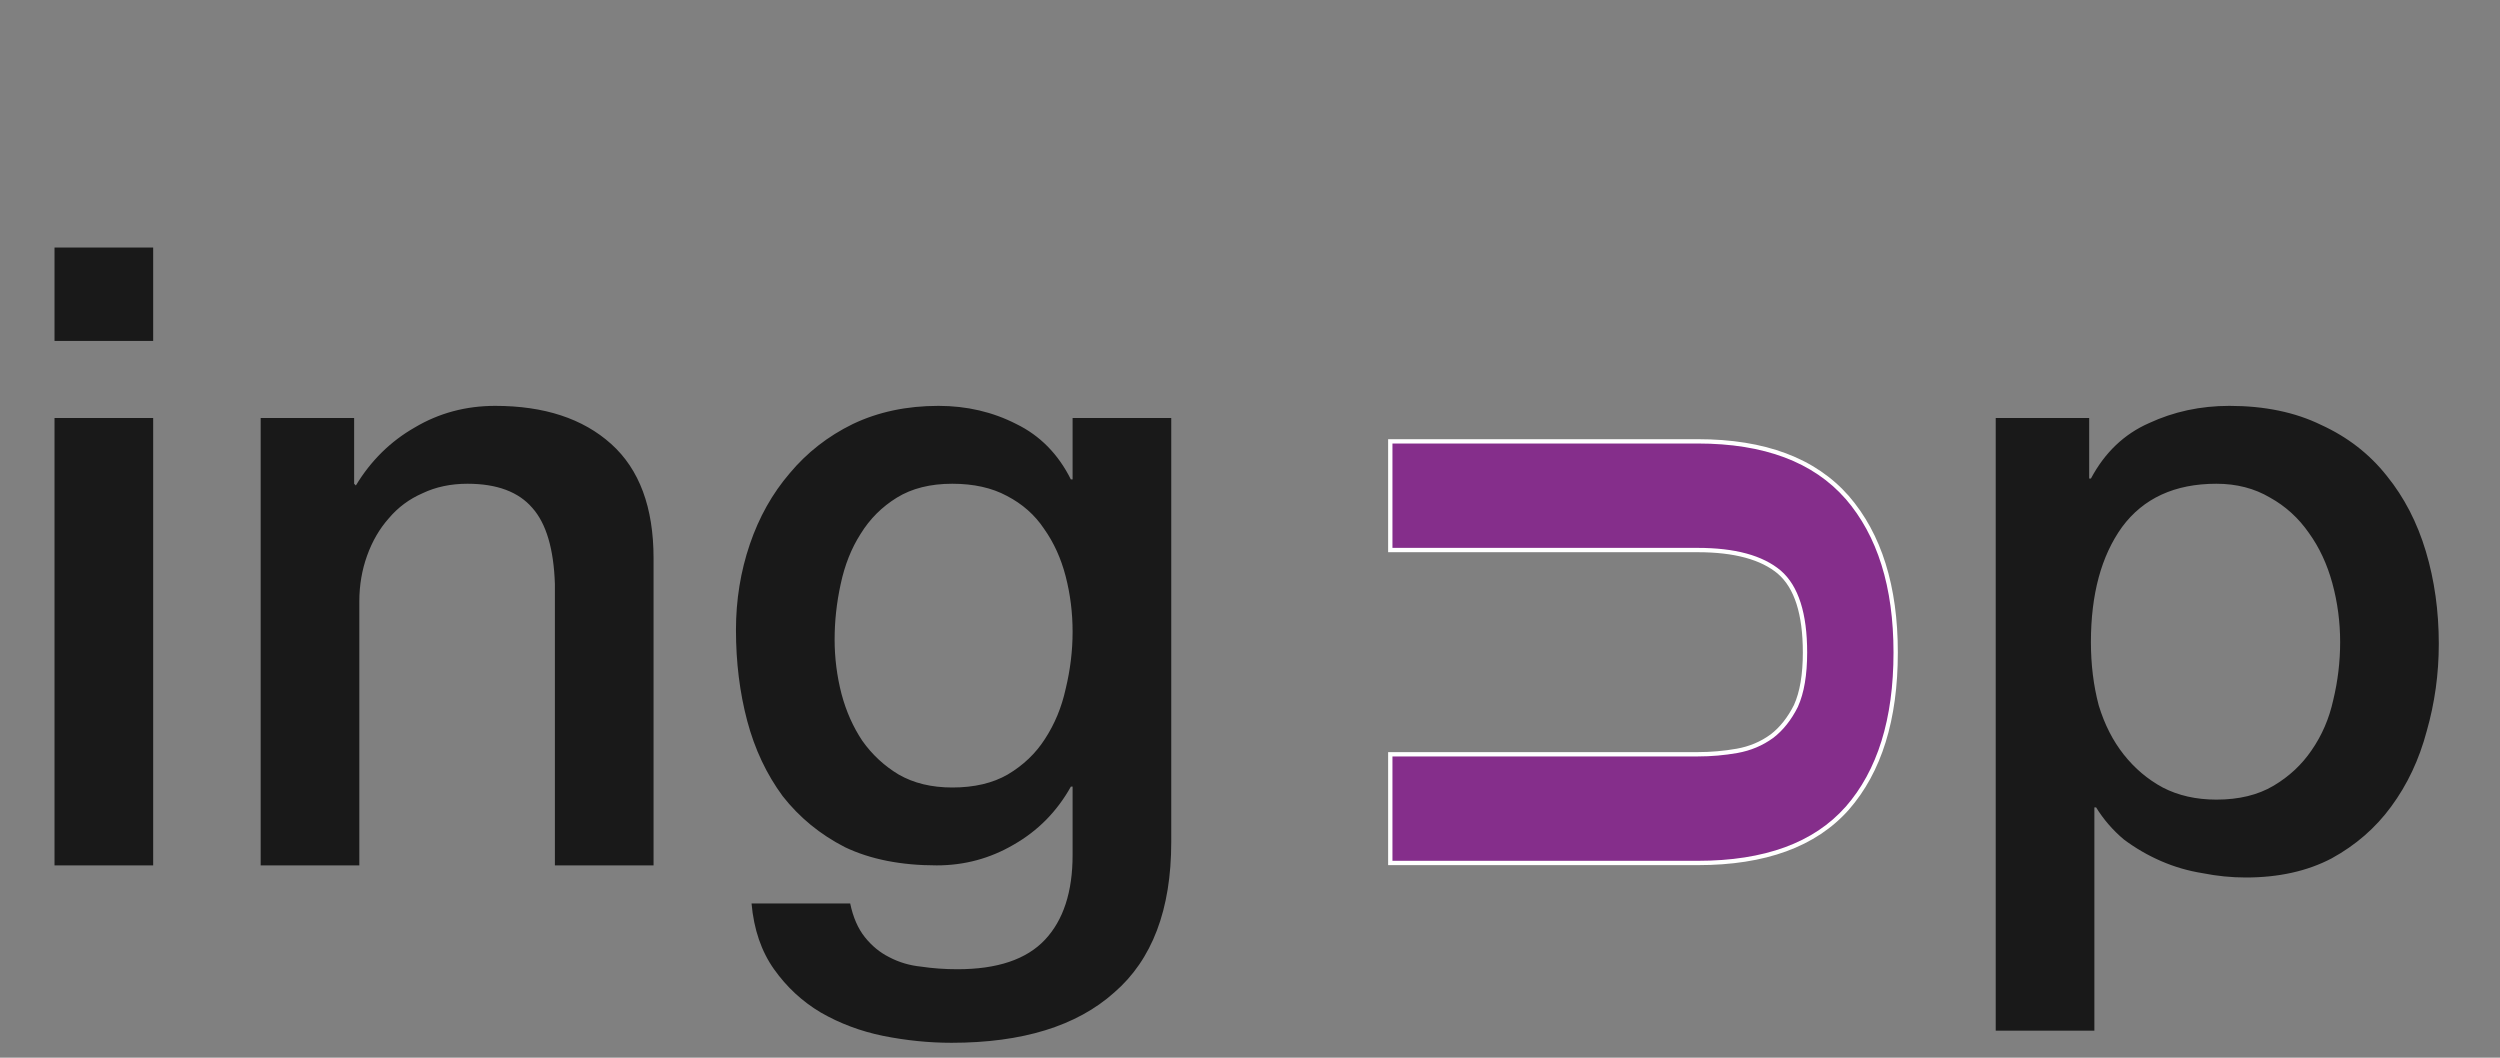 <?xml version="1.0" encoding="UTF-8"?> <svg xmlns="http://www.w3.org/2000/svg" width="52" height="22" viewBox="0 0 52 22" fill="none"><rect x="0" y="0" width="52" height="22" fill="#808080" stroke="none"/><path d="M1.134 5.148H3.186V7.092H1.134V5.148ZM1.134 8.694H3.186V18H1.134V8.694ZM5.422 8.694H7.366V10.062L7.402 10.098C7.714 9.582 8.122 9.18 8.626 8.892C9.13 8.592 9.688 8.442 10.3 8.442C11.32 8.442 12.124 8.706 12.712 9.234C13.3 9.762 13.594 10.554 13.594 11.61V18H11.542V12.15C11.518 11.418 11.362 10.89 11.074 10.566C10.786 10.23 10.336 10.062 9.724 10.062C9.376 10.062 9.064 10.128 8.788 10.26C8.512 10.38 8.278 10.554 8.086 10.782C7.894 10.998 7.744 11.256 7.636 11.556C7.528 11.856 7.474 12.174 7.474 12.51V18H5.422V8.694ZM24.362 17.514C24.362 18.918 23.966 19.962 23.174 20.646C22.394 21.342 21.266 21.69 19.79 21.69C19.322 21.69 18.848 21.642 18.368 21.546C17.9 21.45 17.468 21.288 17.072 21.06C16.688 20.832 16.364 20.532 16.1 20.16C15.836 19.788 15.68 19.332 15.632 18.792H17.684C17.744 19.08 17.846 19.314 17.99 19.494C18.134 19.674 18.302 19.812 18.494 19.908C18.698 20.016 18.92 20.082 19.16 20.106C19.4 20.142 19.652 20.16 19.916 20.16C20.744 20.16 21.35 19.956 21.734 19.548C22.118 19.14 22.31 18.552 22.31 17.784V16.362H22.274C21.986 16.878 21.59 17.28 21.086 17.568C20.594 17.856 20.06 18 19.484 18C18.74 18 18.104 17.874 17.576 17.622C17.06 17.358 16.628 17.004 16.28 16.56C15.944 16.104 15.698 15.582 15.542 14.994C15.386 14.406 15.308 13.776 15.308 13.104C15.308 12.48 15.404 11.886 15.596 11.322C15.788 10.758 16.064 10.266 16.424 9.846C16.784 9.414 17.222 9.072 17.738 8.82C18.266 8.568 18.86 8.442 19.52 8.442C20.108 8.442 20.648 8.568 21.14 8.82C21.632 9.06 22.01 9.444 22.274 9.972H22.31V8.694H24.362V17.514ZM19.808 16.38C20.264 16.38 20.648 16.29 20.96 16.11C21.284 15.918 21.542 15.672 21.734 15.372C21.938 15.06 22.082 14.712 22.166 14.328C22.262 13.932 22.31 13.536 22.31 13.14C22.31 12.744 22.262 12.36 22.166 11.988C22.07 11.616 21.92 11.286 21.716 10.998C21.524 10.71 21.266 10.482 20.942 10.314C20.63 10.146 20.252 10.062 19.808 10.062C19.352 10.062 18.968 10.158 18.656 10.35C18.344 10.542 18.092 10.794 17.9 11.106C17.708 11.406 17.57 11.754 17.486 12.15C17.402 12.534 17.36 12.918 17.36 13.302C17.36 13.686 17.408 14.064 17.504 14.436C17.6 14.796 17.744 15.12 17.936 15.408C18.14 15.696 18.392 15.93 18.692 16.11C19.004 16.29 19.376 16.38 19.808 16.38ZM41.511 8.694H43.455V9.954H43.491C43.779 9.414 44.181 9.03 44.697 8.802C45.213 8.562 45.771 8.442 46.371 8.442C47.103 8.442 47.739 8.574 48.279 8.838C48.831 9.09 49.287 9.444 49.647 9.9C50.007 10.344 50.277 10.866 50.457 11.466C50.637 12.066 50.727 12.708 50.727 13.392C50.727 14.016 50.643 14.622 50.475 15.21C50.319 15.798 50.073 16.32 49.737 16.776C49.413 17.22 48.999 17.58 48.495 17.856C47.991 18.12 47.397 18.252 46.713 18.252C46.413 18.252 46.113 18.222 45.813 18.162C45.513 18.114 45.225 18.03 44.949 17.91C44.673 17.79 44.415 17.64 44.175 17.46C43.947 17.268 43.755 17.046 43.599 16.794H43.563V21.438H41.511V8.694ZM48.675 13.356C48.675 12.936 48.621 12.528 48.513 12.132C48.405 11.736 48.243 11.388 48.027 11.088C47.811 10.776 47.541 10.53 47.217 10.35C46.893 10.158 46.521 10.062 46.101 10.062C45.237 10.062 44.583 10.362 44.139 10.962C43.707 11.562 43.491 12.36 43.491 13.356C43.491 13.824 43.545 14.262 43.653 14.67C43.773 15.066 43.947 15.408 44.175 15.696C44.403 15.984 44.673 16.212 44.985 16.38C45.309 16.548 45.681 16.632 46.101 16.632C46.569 16.632 46.965 16.536 47.289 16.344C47.613 16.152 47.877 15.906 48.081 15.606C48.297 15.294 48.447 14.946 48.531 14.562C48.627 14.166 48.675 13.764 48.675 13.356Z" fill="#191919"></path><path d="M35.312 9.18C36.704 9.18 37.74 9.569 38.422 10.347C39.094 11.124 39.43 12.2 39.43 13.572C39.43 14.964 39.094 16.044 38.422 16.812C37.75 17.571 36.713 17.95 35.312 17.95H28.918V15.689H35.312C35.59 15.689 35.864 15.665 36.132 15.617C36.401 15.569 36.641 15.468 36.852 15.315C37.054 15.161 37.222 14.95 37.356 14.681C37.481 14.403 37.544 14.033 37.544 13.572C37.544 12.766 37.366 12.209 37.011 11.902C36.646 11.595 36.08 11.441 35.312 11.441H28.918V9.18H35.312Z" fill="#852E8B"></path><path d="M38.422 10.347L38.456 10.317L38.456 10.317L38.422 10.347ZM38.422 16.812L38.456 16.842L38.456 16.842L38.422 16.812ZM28.918 17.95H28.873V17.995H28.918V17.95ZM28.918 15.689V15.644H28.873V15.689H28.918ZM36.132 15.617L36.124 15.573L36.124 15.573L36.132 15.617ZM36.852 15.315L36.879 15.351L36.88 15.351L36.852 15.315ZM37.356 14.681L37.397 14.701L37.397 14.7L37.356 14.681ZM37.011 11.902L37.04 11.868L37.04 11.868L37.011 11.902ZM28.918 11.441H28.873V11.486H28.918V11.441ZM28.918 9.18V9.135H28.873V9.18H28.918ZM35.312 9.225C36.695 9.225 37.718 9.612 38.388 10.377L38.456 10.317C37.763 9.527 36.712 9.135 35.312 9.135V9.225ZM38.388 10.376C39.051 11.143 39.385 12.207 39.385 13.572H39.475C39.475 12.193 39.137 11.105 38.456 10.317L38.388 10.376ZM39.385 13.572C39.385 14.957 39.051 16.026 38.388 16.783L38.456 16.842C39.137 16.063 39.475 14.971 39.475 13.572H39.385ZM38.388 16.782C37.728 17.528 36.705 17.905 35.312 17.905V17.995C36.721 17.995 37.772 17.613 38.456 16.842L38.388 16.782ZM35.312 17.905H28.918V17.995H35.312V17.905ZM28.963 17.95V15.689H28.873V17.95H28.963ZM28.918 15.734H35.312V15.644H28.918V15.734ZM35.312 15.734C35.593 15.734 35.869 15.71 36.14 15.662L36.124 15.573C35.858 15.62 35.587 15.644 35.312 15.644V15.734ZM36.14 15.662C36.416 15.612 36.662 15.509 36.879 15.351L36.826 15.278C36.62 15.428 36.387 15.526 36.124 15.573L36.14 15.662ZM36.88 15.351C37.088 15.192 37.26 14.975 37.397 14.701L37.316 14.661C37.184 14.925 37.02 15.13 36.825 15.279L36.88 15.351ZM37.397 14.7C37.526 14.413 37.589 14.037 37.589 13.572H37.499C37.499 14.03 37.437 14.392 37.315 14.663L37.397 14.7ZM37.589 13.572C37.589 12.762 37.41 12.188 37.04 11.868L36.981 11.936C37.322 12.23 37.499 12.77 37.499 13.572H37.589ZM37.04 11.868C36.663 11.55 36.084 11.396 35.312 11.396V11.486C36.075 11.486 36.629 11.639 36.982 11.936L37.04 11.868ZM35.312 11.396H28.918V11.486H35.312V11.396ZM28.963 11.441V9.18H28.873V11.441H28.963ZM28.918 9.225H35.312V9.135H28.918V9.225Z" fill="white"></path></svg> 
